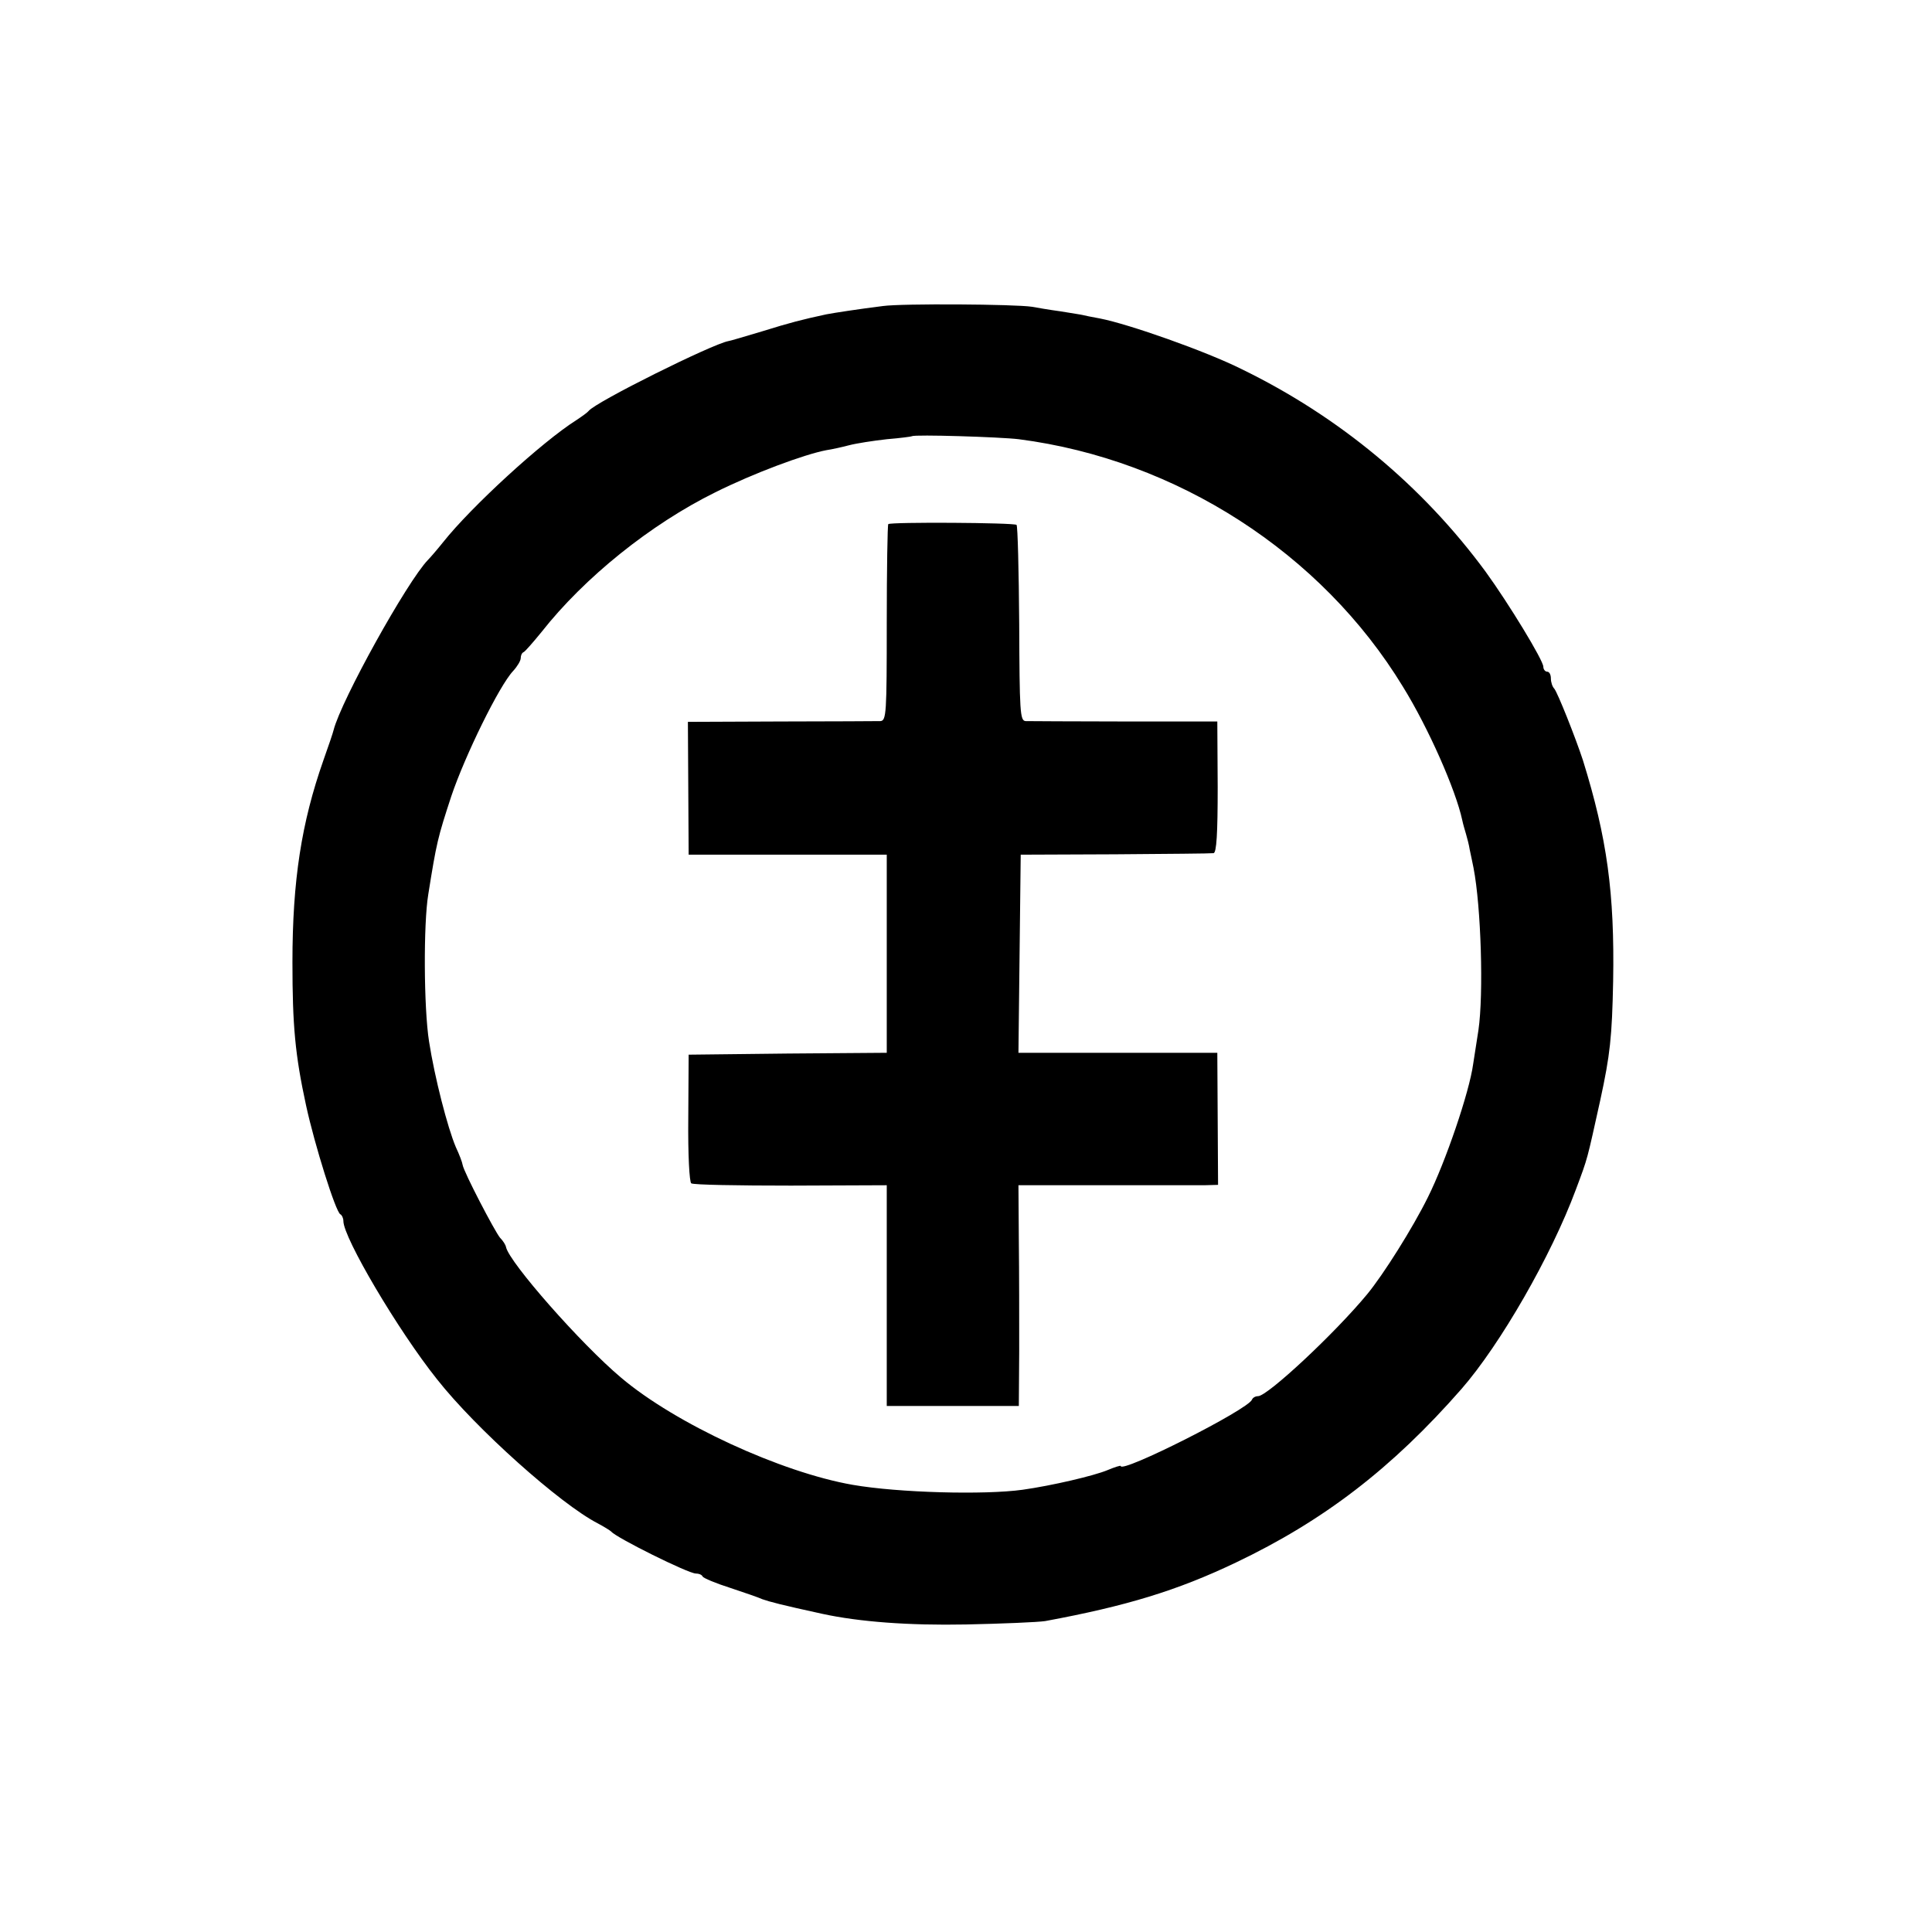 <?xml version="1.0" standalone="no"?>
<!DOCTYPE svg PUBLIC "-//W3C//DTD SVG 20010904//EN"
 "http://www.w3.org/TR/2001/REC-SVG-20010904/DTD/svg10.dtd">
<svg version="1.0" xmlns="http://www.w3.org/2000/svg"
 width="512pt" height="512pt" viewBox="0 0 512 512"
 preserveAspectRatio="xMidYMid meet">
<g transform="translate(0,512) scale(0.1,-0.1)"
fill="#000000" stroke="none">
<path d="M2340 4309 c-64 -8 -129 -18 -150 -22 -65 -14 -96 -22 -170 -45 -47
-14 -87 -26 -90 -26 -43 -8 -351 -161 -370 -185 -3 -4 -17 -14 -32 -24 -92
-58 -280 -231 -353 -323 -16 -20 -35 -42 -41 -48 -55 -57 -230 -372 -250 -451
-1 -5 -13 -41 -27 -80 -58 -165 -82 -318 -82 -535 0 -168 7 -245 36 -379 23
-106 79 -284 91 -289 4 -2 8 -10 8 -18 0 -44 145 -290 248 -419 103 -131 327
-331 426 -382 17 -9 33 -19 36 -22 13 -16 204 -111 224 -111 8 0 16 -3 18 -8
2 -4 35 -18 73 -30 39 -13 77 -26 85 -30 20 -7 50 -15 160 -39 97 -21 228 -31
380 -28 96 2 191 6 210 9 216 40 350 81 505 155 233 111 414 250 598 460 103
118 238 353 303 528 33 88 29 76 65 238 26 120 31 166 34 315 4 233 -16 379
-80 585 -20 61 -67 179 -76 190 -5 5 -9 17 -9 27 0 10 -4 18 -10 18 -5 0 -10
6 -10 13 0 17 -92 168 -153 252 -167 227 -388 411 -647 537 -94 47 -298 119
-375 134 -22 4 -42 8 -45 9 -3 1 -30 5 -60 10 -30 4 -64 10 -75 12 -45 7 -344
9 -395 2z m360 -353 c418 -54 802 -301 1018 -656 68 -110 140 -274 157 -353 2
-10 7 -27 10 -37 3 -10 8 -29 10 -42 3 -13 7 -34 10 -48 20 -103 27 -334 13
-430 -4 -25 -10 -65 -14 -90 -10 -74 -73 -259 -120 -353 -40 -81 -118 -205
-161 -257 -86 -104 -264 -270 -289 -270 -7 0 -14 -4 -16 -9 -9 -26 -348 -197
-348 -176 0 2 -16 -3 -35 -11 -36 -15 -147 -41 -225 -52 -101 -14 -329 -8
-450 13 -190 33 -470 162 -614 284 -106 89 -296 305 -305 346 -1 6 -8 17 -16
25 -14 17 -96 174 -99 193 -1 7 -9 28 -18 47 -22 52 -56 184 -71 280 -14 89
-15 312 -2 390 22 138 25 150 61 260 36 107 127 293 164 332 11 12 20 27 20
34 0 7 3 14 8 16 4 2 25 26 47 53 114 145 290 286 460 370 102 51 237 101 295
112 14 2 41 8 60 13 19 5 64 12 100 16 36 3 66 7 67 8 6 5 234 -2 283 -8z"/>
<path d="M2354 3731 c-2 -2 -4 -121 -4 -263 0 -239 -1 -258 -17 -259 -10 0
-129 -1 -264 -1 l-246 -1 1 -176 1 -176 263 0 262 0 0 -262 0 -263 -262 -2
-263 -3 -1 -168 c-1 -98 3 -170 8 -173 6 -4 124 -6 264 -6 l254 1 0 -293 0
-292 175 0 175 0 1 146 c0 80 0 211 -1 292 l-1 147 228 0 c126 0 244 0 264 0
l37 1 -1 175 -1 175 -263 0 -264 0 3 263 3 262 250 1 c138 1 255 2 261 3 8 1
11 52 11 175 l-1 174 -245 0 c-135 0 -254 1 -263 1 -15 1 -16 25 -17 258 -1
141 -4 259 -7 262 -6 6 -334 8 -340 2z"/>
</g>
</svg>

